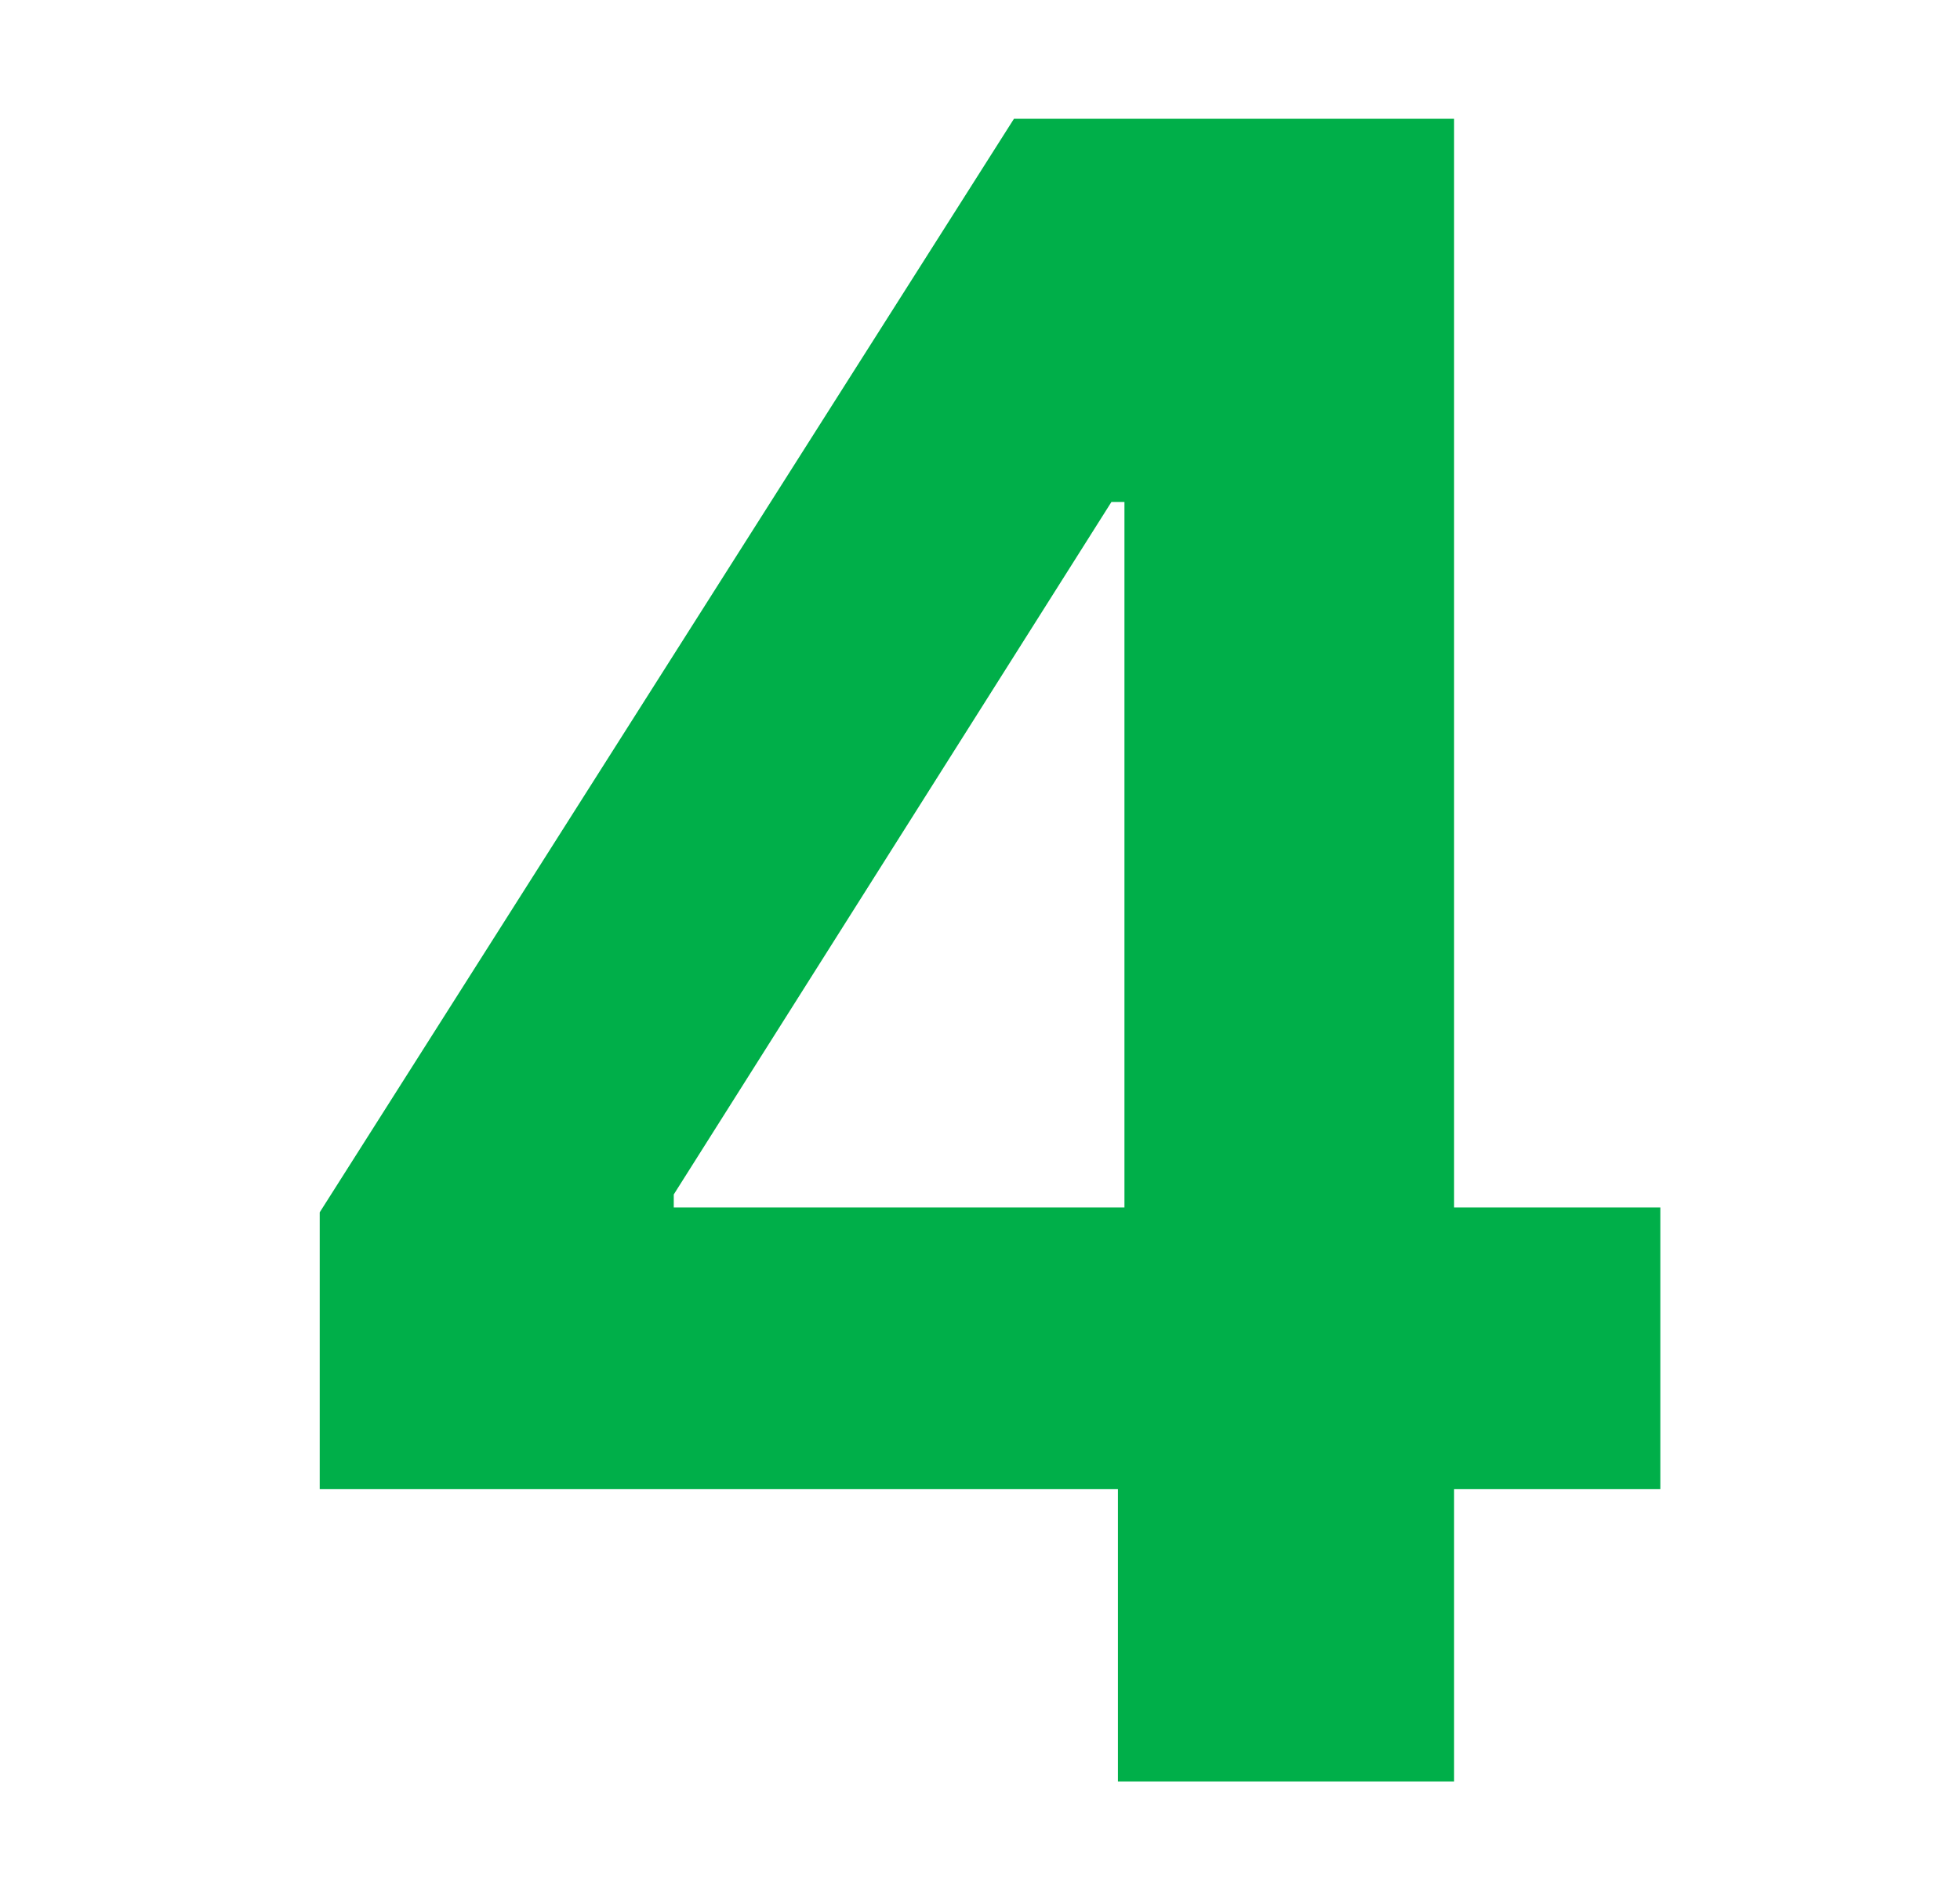 <svg width="33" height="32" viewBox="0 0 33 32" fill="none" xmlns="http://www.w3.org/2000/svg">
<path d="M5.383 25.078V20.416L17.072 2H21.092V8.453H18.713L11.344 20.115V20.334H27.955V25.078H5.383ZM18.822 30V23.656L18.932 21.592V2H24.482V30H18.822Z" fill="#00AF49"/>
</svg>

